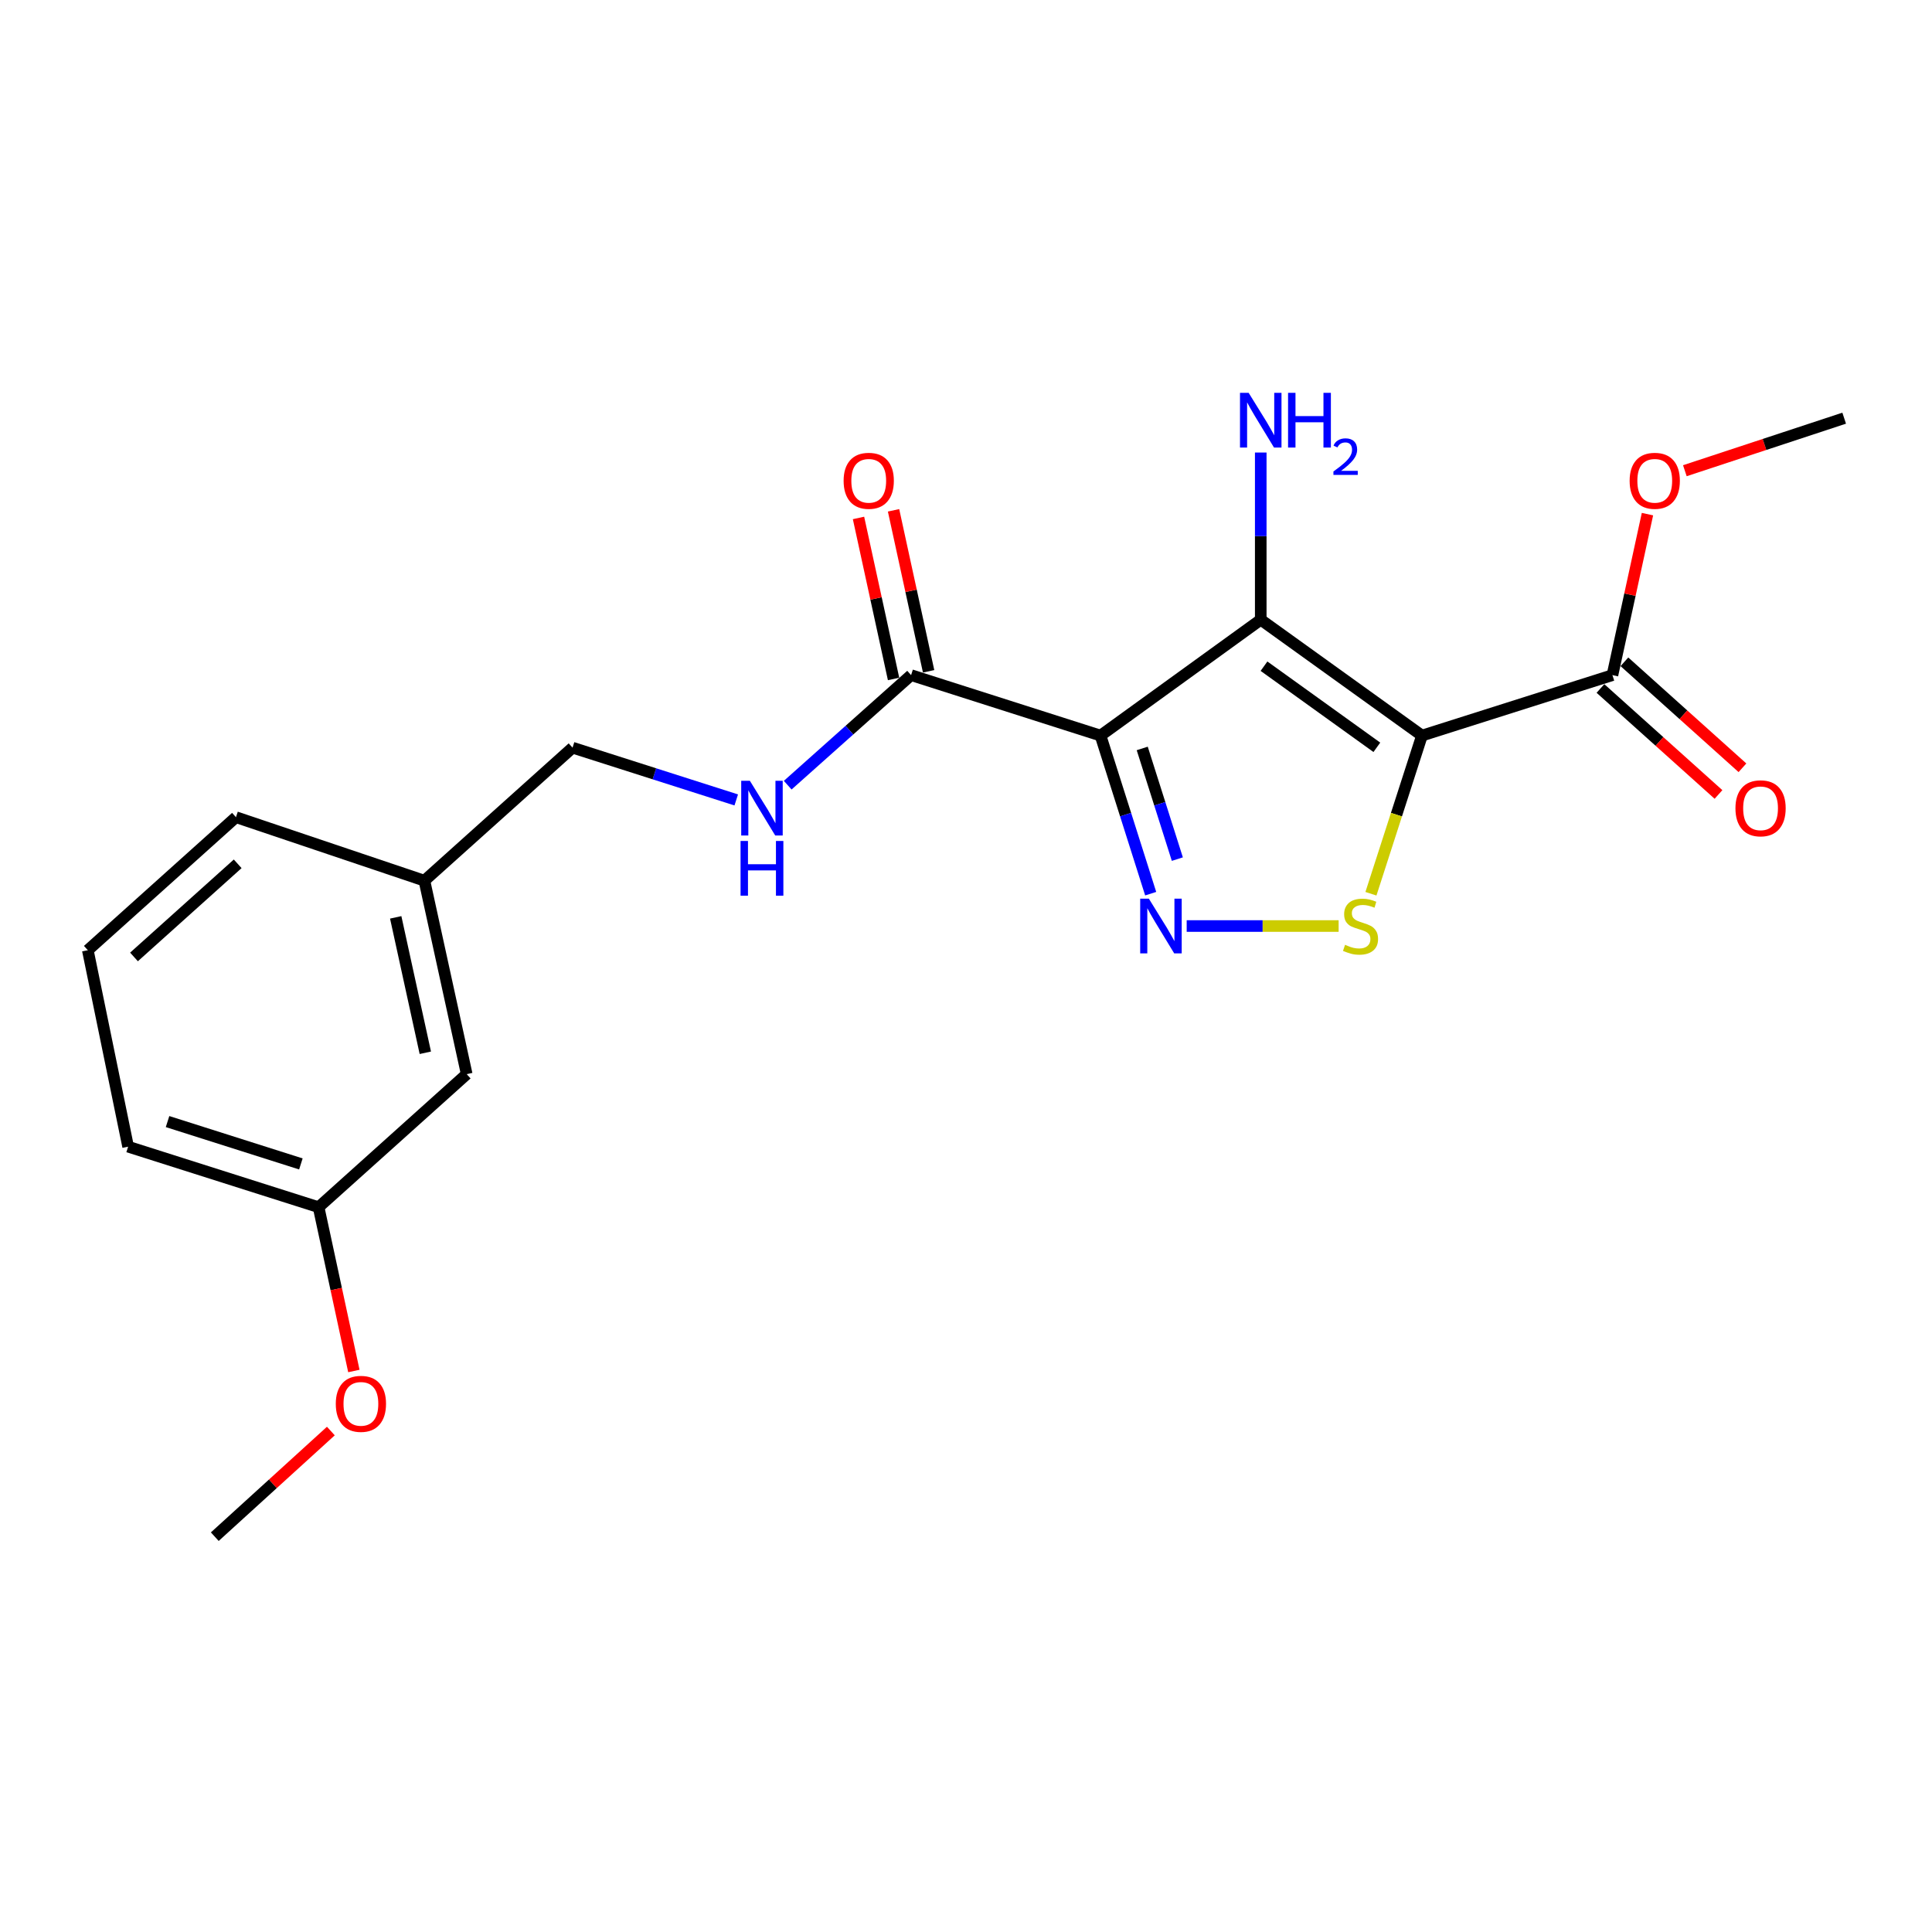 <?xml version='1.0' encoding='iso-8859-1'?>
<svg version='1.1' baseProfile='full'
              xmlns='http://www.w3.org/2000/svg'
                      xmlns:rdkit='http://www.rdkit.org/xml'
                      xmlns:xlink='http://www.w3.org/1999/xlink'
                  xml:space='preserve'
width='1000px' height='1000px' viewBox='0 0 1000 1000'>
<!-- END OF HEADER -->
<rect style='opacity:1.0;fill:#FFFFFF;stroke:none' width='1000' height='1000' x='0' y='0'> </rect>
<path class='bond-1' d='M 736.007,380.735 L 652.56,320.748' style='fill:none;fill-rule:evenodd;stroke:#000000;stroke-width:6px;stroke-linecap:butt;stroke-linejoin:miter;stroke-opacity:1' />
<path class='bond-1' d='M 712.656,386.809 L 654.243,344.818' style='fill:none;fill-rule:evenodd;stroke:#000000;stroke-width:6px;stroke-linecap:butt;stroke-linejoin:miter;stroke-opacity:1' />
<path class='bond-3' d='M 736.007,380.735 L 722.801,421.668' style='fill:none;fill-rule:evenodd;stroke:#000000;stroke-width:6px;stroke-linecap:butt;stroke-linejoin:miter;stroke-opacity:1' />
<path class='bond-3' d='M 722.801,421.668 L 709.595,462.6' style='fill:none;fill-rule:evenodd;stroke:#CCCC00;stroke-width:6px;stroke-linecap:butt;stroke-linejoin:miter;stroke-opacity:1' />
<path class='bond-5' d='M 736.007,380.735 L 834.593,349.447' style='fill:none;fill-rule:evenodd;stroke:#000000;stroke-width:6px;stroke-linecap:butt;stroke-linejoin:miter;stroke-opacity:1' />
<path class='bond-0' d='M 569.629,380.735 L 652.56,320.748' style='fill:none;fill-rule:evenodd;stroke:#000000;stroke-width:6px;stroke-linecap:butt;stroke-linejoin:miter;stroke-opacity:1' />
<path class='bond-4' d='M 569.629,380.735 L 471.579,349.447' style='fill:none;fill-rule:evenodd;stroke:#000000;stroke-width:6px;stroke-linecap:butt;stroke-linejoin:miter;stroke-opacity:1' />
<path class='bond-21' d='M 569.629,380.735 L 582.611,421.65' style='fill:none;fill-rule:evenodd;stroke:#000000;stroke-width:6px;stroke-linecap:butt;stroke-linejoin:miter;stroke-opacity:1' />
<path class='bond-21' d='M 582.611,421.65 L 595.593,462.564' style='fill:none;fill-rule:evenodd;stroke:#0000FF;stroke-width:6px;stroke-linecap:butt;stroke-linejoin:miter;stroke-opacity:1' />
<path class='bond-21' d='M 591.216,387.395 L 600.304,416.036' style='fill:none;fill-rule:evenodd;stroke:#000000;stroke-width:6px;stroke-linecap:butt;stroke-linejoin:miter;stroke-opacity:1' />
<path class='bond-21' d='M 600.304,416.036 L 609.391,444.676' style='fill:none;fill-rule:evenodd;stroke:#0000FF;stroke-width:6px;stroke-linecap:butt;stroke-linejoin:miter;stroke-opacity:1' />
<path class='bond-7' d='M 652.56,320.748 L 652.56,277.49' style='fill:none;fill-rule:evenodd;stroke:#000000;stroke-width:6px;stroke-linecap:butt;stroke-linejoin:miter;stroke-opacity:1' />
<path class='bond-7' d='M 652.56,277.49 L 652.56,234.232' style='fill:none;fill-rule:evenodd;stroke:#0000FF;stroke-width:6px;stroke-linecap:butt;stroke-linejoin:miter;stroke-opacity:1' />
<path class='bond-2' d='M 614.228,479.31 L 653.552,479.31' style='fill:none;fill-rule:evenodd;stroke:#0000FF;stroke-width:6px;stroke-linecap:butt;stroke-linejoin:miter;stroke-opacity:1' />
<path class='bond-2' d='M 653.552,479.31 L 692.875,479.31' style='fill:none;fill-rule:evenodd;stroke:#CCCC00;stroke-width:6px;stroke-linecap:butt;stroke-linejoin:miter;stroke-opacity:1' />
<path class='bond-6' d='M 471.579,349.447 L 439.648,377.927' style='fill:none;fill-rule:evenodd;stroke:#000000;stroke-width:6px;stroke-linecap:butt;stroke-linejoin:miter;stroke-opacity:1' />
<path class='bond-6' d='M 439.648,377.927 L 407.717,406.407' style='fill:none;fill-rule:evenodd;stroke:#0000FF;stroke-width:6px;stroke-linecap:butt;stroke-linejoin:miter;stroke-opacity:1' />
<path class='bond-8' d='M 480.648,347.472 L 471.574,305.806' style='fill:none;fill-rule:evenodd;stroke:#000000;stroke-width:6px;stroke-linecap:butt;stroke-linejoin:miter;stroke-opacity:1' />
<path class='bond-8' d='M 471.574,305.806 L 462.499,264.139' style='fill:none;fill-rule:evenodd;stroke:#FF0000;stroke-width:6px;stroke-linecap:butt;stroke-linejoin:miter;stroke-opacity:1' />
<path class='bond-8' d='M 462.511,351.422 L 453.437,309.756' style='fill:none;fill-rule:evenodd;stroke:#000000;stroke-width:6px;stroke-linecap:butt;stroke-linejoin:miter;stroke-opacity:1' />
<path class='bond-8' d='M 453.437,309.756 L 444.362,268.089' style='fill:none;fill-rule:evenodd;stroke:#FF0000;stroke-width:6px;stroke-linecap:butt;stroke-linejoin:miter;stroke-opacity:1' />
<path class='bond-9' d='M 828.392,356.353 L 858.94,383.782' style='fill:none;fill-rule:evenodd;stroke:#000000;stroke-width:6px;stroke-linecap:butt;stroke-linejoin:miter;stroke-opacity:1' />
<path class='bond-9' d='M 858.94,383.782 L 889.488,411.212' style='fill:none;fill-rule:evenodd;stroke:#FF0000;stroke-width:6px;stroke-linecap:butt;stroke-linejoin:miter;stroke-opacity:1' />
<path class='bond-9' d='M 840.794,342.541 L 871.341,369.971' style='fill:none;fill-rule:evenodd;stroke:#000000;stroke-width:6px;stroke-linecap:butt;stroke-linejoin:miter;stroke-opacity:1' />
<path class='bond-9' d='M 871.341,369.971 L 901.889,397.4' style='fill:none;fill-rule:evenodd;stroke:#FF0000;stroke-width:6px;stroke-linecap:butt;stroke-linejoin:miter;stroke-opacity:1' />
<path class='bond-11' d='M 834.593,349.447 L 843.659,307.781' style='fill:none;fill-rule:evenodd;stroke:#000000;stroke-width:6px;stroke-linecap:butt;stroke-linejoin:miter;stroke-opacity:1' />
<path class='bond-11' d='M 843.659,307.781 L 852.724,266.114' style='fill:none;fill-rule:evenodd;stroke:#FF0000;stroke-width:6px;stroke-linecap:butt;stroke-linejoin:miter;stroke-opacity:1' />
<path class='bond-10' d='M 381.079,414.042 L 338.716,400.518' style='fill:none;fill-rule:evenodd;stroke:#0000FF;stroke-width:6px;stroke-linecap:butt;stroke-linejoin:miter;stroke-opacity:1' />
<path class='bond-10' d='M 338.716,400.518 L 296.353,386.994' style='fill:none;fill-rule:evenodd;stroke:#000000;stroke-width:6px;stroke-linecap:butt;stroke-linejoin:miter;stroke-opacity:1' />
<path class='bond-13' d='M 296.353,386.994 L 219.671,455.839' style='fill:none;fill-rule:evenodd;stroke:#000000;stroke-width:6px;stroke-linecap:butt;stroke-linejoin:miter;stroke-opacity:1' />
<path class='bond-19' d='M 872.077,243.641 L 913.311,230.045' style='fill:none;fill-rule:evenodd;stroke:#FF0000;stroke-width:6px;stroke-linecap:butt;stroke-linejoin:miter;stroke-opacity:1' />
<path class='bond-19' d='M 913.311,230.045 L 954.545,216.449' style='fill:none;fill-rule:evenodd;stroke:#000000;stroke-width:6px;stroke-linecap:butt;stroke-linejoin:miter;stroke-opacity:1' />
<path class='bond-12' d='M 241.564,555.971 L 219.671,455.839' style='fill:none;fill-rule:evenodd;stroke:#000000;stroke-width:6px;stroke-linecap:butt;stroke-linejoin:miter;stroke-opacity:1' />
<path class='bond-12' d='M 220.146,544.916 L 204.821,474.824' style='fill:none;fill-rule:evenodd;stroke:#000000;stroke-width:6px;stroke-linecap:butt;stroke-linejoin:miter;stroke-opacity:1' />
<path class='bond-14' d='M 241.564,555.971 L 164.902,624.837' style='fill:none;fill-rule:evenodd;stroke:#000000;stroke-width:6px;stroke-linecap:butt;stroke-linejoin:miter;stroke-opacity:1' />
<path class='bond-17' d='M 219.671,455.839 L 122.126,422.974' style='fill:none;fill-rule:evenodd;stroke:#000000;stroke-width:6px;stroke-linecap:butt;stroke-linejoin:miter;stroke-opacity:1' />
<path class='bond-15' d='M 164.902,624.837 L 174.032,667.232' style='fill:none;fill-rule:evenodd;stroke:#000000;stroke-width:6px;stroke-linecap:butt;stroke-linejoin:miter;stroke-opacity:1' />
<path class='bond-15' d='M 174.032,667.232 L 183.161,709.626' style='fill:none;fill-rule:evenodd;stroke:#FF0000;stroke-width:6px;stroke-linecap:butt;stroke-linejoin:miter;stroke-opacity:1' />
<path class='bond-22' d='M 164.902,624.837 L 66.316,593.519' style='fill:none;fill-rule:evenodd;stroke:#000000;stroke-width:6px;stroke-linecap:butt;stroke-linejoin:miter;stroke-opacity:1' />
<path class='bond-22' d='M 155.734,602.448 L 86.724,580.525' style='fill:none;fill-rule:evenodd;stroke:#000000;stroke-width:6px;stroke-linecap:butt;stroke-linejoin:miter;stroke-opacity:1' />
<path class='bond-20' d='M 171.249,740.706 L 141.212,768.044' style='fill:none;fill-rule:evenodd;stroke:#FF0000;stroke-width:6px;stroke-linecap:butt;stroke-linejoin:miter;stroke-opacity:1' />
<path class='bond-20' d='M 141.212,768.044 L 111.175,795.382' style='fill:none;fill-rule:evenodd;stroke:#000000;stroke-width:6px;stroke-linecap:butt;stroke-linejoin:miter;stroke-opacity:1' />
<path class='bond-16' d='M 45.455,491.829 L 122.126,422.974' style='fill:none;fill-rule:evenodd;stroke:#000000;stroke-width:6px;stroke-linecap:butt;stroke-linejoin:miter;stroke-opacity:1' />
<path class='bond-16' d='M 69.358,495.311 L 123.028,447.113' style='fill:none;fill-rule:evenodd;stroke:#000000;stroke-width:6px;stroke-linecap:butt;stroke-linejoin:miter;stroke-opacity:1' />
<path class='bond-18' d='M 45.455,491.829 L 66.316,593.519' style='fill:none;fill-rule:evenodd;stroke:#000000;stroke-width:6px;stroke-linecap:butt;stroke-linejoin:miter;stroke-opacity:1' />
<path  class='atom-3' d='M 594.646 465.15
L 603.926 480.15
Q 604.846 481.63, 606.326 484.31
Q 607.806 486.99, 607.886 487.15
L 607.886 465.15
L 611.646 465.15
L 611.646 493.47
L 607.766 493.47
L 597.806 477.07
Q 596.646 475.15, 595.406 472.95
Q 594.206 470.75, 593.846 470.07
L 593.846 493.47
L 590.166 493.47
L 590.166 465.15
L 594.646 465.15
' fill='#0000FF'/>
<path  class='atom-4' d='M 696.204 489.03
Q 696.524 489.15, 697.844 489.71
Q 699.164 490.27, 700.604 490.63
Q 702.084 490.95, 703.524 490.95
Q 706.204 490.95, 707.764 489.67
Q 709.324 488.35, 709.324 486.07
Q 709.324 484.51, 708.524 483.55
Q 707.764 482.59, 706.564 482.07
Q 705.364 481.55, 703.364 480.95
Q 700.844 480.19, 699.324 479.47
Q 697.844 478.75, 696.764 477.23
Q 695.724 475.71, 695.724 473.15
Q 695.724 469.59, 698.124 467.39
Q 700.564 465.19, 705.364 465.19
Q 708.644 465.19, 712.364 466.75
L 711.444 469.83
Q 708.044 468.43, 705.484 468.43
Q 702.724 468.43, 701.204 469.59
Q 699.684 470.71, 699.724 472.67
Q 699.724 474.19, 700.484 475.11
Q 701.284 476.03, 702.404 476.55
Q 703.564 477.07, 705.484 477.67
Q 708.044 478.47, 709.564 479.27
Q 711.084 480.07, 712.164 481.71
Q 713.284 483.31, 713.284 486.07
Q 713.284 489.99, 710.644 492.11
Q 708.044 494.19, 703.684 494.19
Q 701.164 494.19, 699.244 493.63
Q 697.364 493.11, 695.124 492.19
L 696.204 489.03
' fill='#CCCC00'/>
<path  class='atom-7' d='M 388.132 404.132
L 397.412 419.132
Q 398.332 420.612, 399.812 423.292
Q 401.292 425.972, 401.372 426.132
L 401.372 404.132
L 405.132 404.132
L 405.132 432.452
L 401.252 432.452
L 391.292 416.052
Q 390.132 414.132, 388.892 411.932
Q 387.692 409.732, 387.332 409.052
L 387.332 432.452
L 383.652 432.452
L 383.652 404.132
L 388.132 404.132
' fill='#0000FF'/>
<path  class='atom-7' d='M 383.312 435.284
L 387.152 435.284
L 387.152 447.324
L 401.632 447.324
L 401.632 435.284
L 405.472 435.284
L 405.472 463.604
L 401.632 463.604
L 401.632 450.524
L 387.152 450.524
L 387.152 463.604
L 383.312 463.604
L 383.312 435.284
' fill='#0000FF'/>
<path  class='atom-8' d='M 646.3 203.331
L 655.58 218.331
Q 656.5 219.811, 657.98 222.491
Q 659.46 225.171, 659.54 225.331
L 659.54 203.331
L 663.3 203.331
L 663.3 231.651
L 659.42 231.651
L 649.46 215.251
Q 648.3 213.331, 647.06 211.131
Q 645.86 208.931, 645.5 208.251
L 645.5 231.651
L 641.82 231.651
L 641.82 203.331
L 646.3 203.331
' fill='#0000FF'/>
<path  class='atom-8' d='M 666.7 203.331
L 670.54 203.331
L 670.54 215.371
L 685.02 215.371
L 685.02 203.331
L 688.86 203.331
L 688.86 231.651
L 685.02 231.651
L 685.02 218.571
L 670.54 218.571
L 670.54 231.651
L 666.7 231.651
L 666.7 203.331
' fill='#0000FF'/>
<path  class='atom-8' d='M 690.233 230.657
Q 690.919 228.889, 692.556 227.912
Q 694.193 226.909, 696.463 226.909
Q 699.288 226.909, 700.872 228.44
Q 702.456 229.971, 702.456 232.69
Q 702.456 235.462, 700.397 238.049
Q 698.364 240.637, 694.14 243.699
L 702.773 243.699
L 702.773 245.811
L 690.18 245.811
L 690.18 244.042
Q 693.665 241.561, 695.724 239.713
Q 697.81 237.865, 698.813 236.201
Q 699.816 234.538, 699.816 232.822
Q 699.816 231.027, 698.919 230.024
Q 698.021 229.021, 696.463 229.021
Q 694.959 229.021, 693.955 229.628
Q 692.952 230.235, 692.239 231.581
L 690.233 230.657
' fill='#0000FF'/>
<path  class='atom-9' d='M 436.655 248.858
Q 436.655 242.058, 440.015 238.258
Q 443.375 234.458, 449.655 234.458
Q 455.935 234.458, 459.295 238.258
Q 462.655 242.058, 462.655 248.858
Q 462.655 255.738, 459.255 259.658
Q 455.855 263.538, 449.655 263.538
Q 443.415 263.538, 440.015 259.658
Q 436.655 255.778, 436.655 248.858
M 449.655 260.338
Q 453.975 260.338, 456.295 257.458
Q 458.655 254.538, 458.655 248.858
Q 458.655 243.298, 456.295 240.498
Q 453.975 237.658, 449.655 237.658
Q 445.335 237.658, 442.975 240.458
Q 440.655 243.258, 440.655 248.858
Q 440.655 254.578, 442.975 257.458
Q 445.335 260.338, 449.655 260.338
' fill='#FF0000'/>
<path  class='atom-10' d='M 898.265 418.372
Q 898.265 411.572, 901.625 407.772
Q 904.985 403.972, 911.265 403.972
Q 917.545 403.972, 920.905 407.772
Q 924.265 411.572, 924.265 418.372
Q 924.265 425.252, 920.865 429.172
Q 917.465 433.052, 911.265 433.052
Q 905.025 433.052, 901.625 429.172
Q 898.265 425.292, 898.265 418.372
M 911.265 429.852
Q 915.585 429.852, 917.905 426.972
Q 920.265 424.052, 920.265 418.372
Q 920.265 412.812, 917.905 410.012
Q 915.585 407.172, 911.265 407.172
Q 906.945 407.172, 904.585 409.972
Q 902.265 412.772, 902.265 418.372
Q 902.265 424.092, 904.585 426.972
Q 906.945 429.852, 911.265 429.852
' fill='#FF0000'/>
<path  class='atom-12' d='M 843.496 248.858
Q 843.496 242.058, 846.856 238.258
Q 850.216 234.458, 856.496 234.458
Q 862.776 234.458, 866.136 238.258
Q 869.496 242.058, 869.496 248.858
Q 869.496 255.738, 866.096 259.658
Q 862.696 263.538, 856.496 263.538
Q 850.256 263.538, 846.856 259.658
Q 843.496 255.778, 843.496 248.858
M 856.496 260.338
Q 860.816 260.338, 863.136 257.458
Q 865.496 254.538, 865.496 248.858
Q 865.496 243.298, 863.136 240.498
Q 860.816 237.658, 856.496 237.658
Q 852.176 237.658, 849.816 240.458
Q 847.496 243.258, 847.496 248.858
Q 847.496 254.578, 849.816 257.458
Q 852.176 260.338, 856.496 260.338
' fill='#FF0000'/>
<path  class='atom-16' d='M 173.805 726.627
Q 173.805 719.827, 177.165 716.027
Q 180.525 712.227, 186.805 712.227
Q 193.085 712.227, 196.445 716.027
Q 199.805 719.827, 199.805 726.627
Q 199.805 733.507, 196.405 737.427
Q 193.005 741.307, 186.805 741.307
Q 180.565 741.307, 177.165 737.427
Q 173.805 733.547, 173.805 726.627
M 186.805 738.107
Q 191.125 738.107, 193.445 735.227
Q 195.805 732.307, 195.805 726.627
Q 195.805 721.067, 193.445 718.267
Q 191.125 715.427, 186.805 715.427
Q 182.485 715.427, 180.125 718.227
Q 177.805 721.027, 177.805 726.627
Q 177.805 732.347, 180.125 735.227
Q 182.485 738.107, 186.805 738.107
' fill='#FF0000'/>
</svg>
